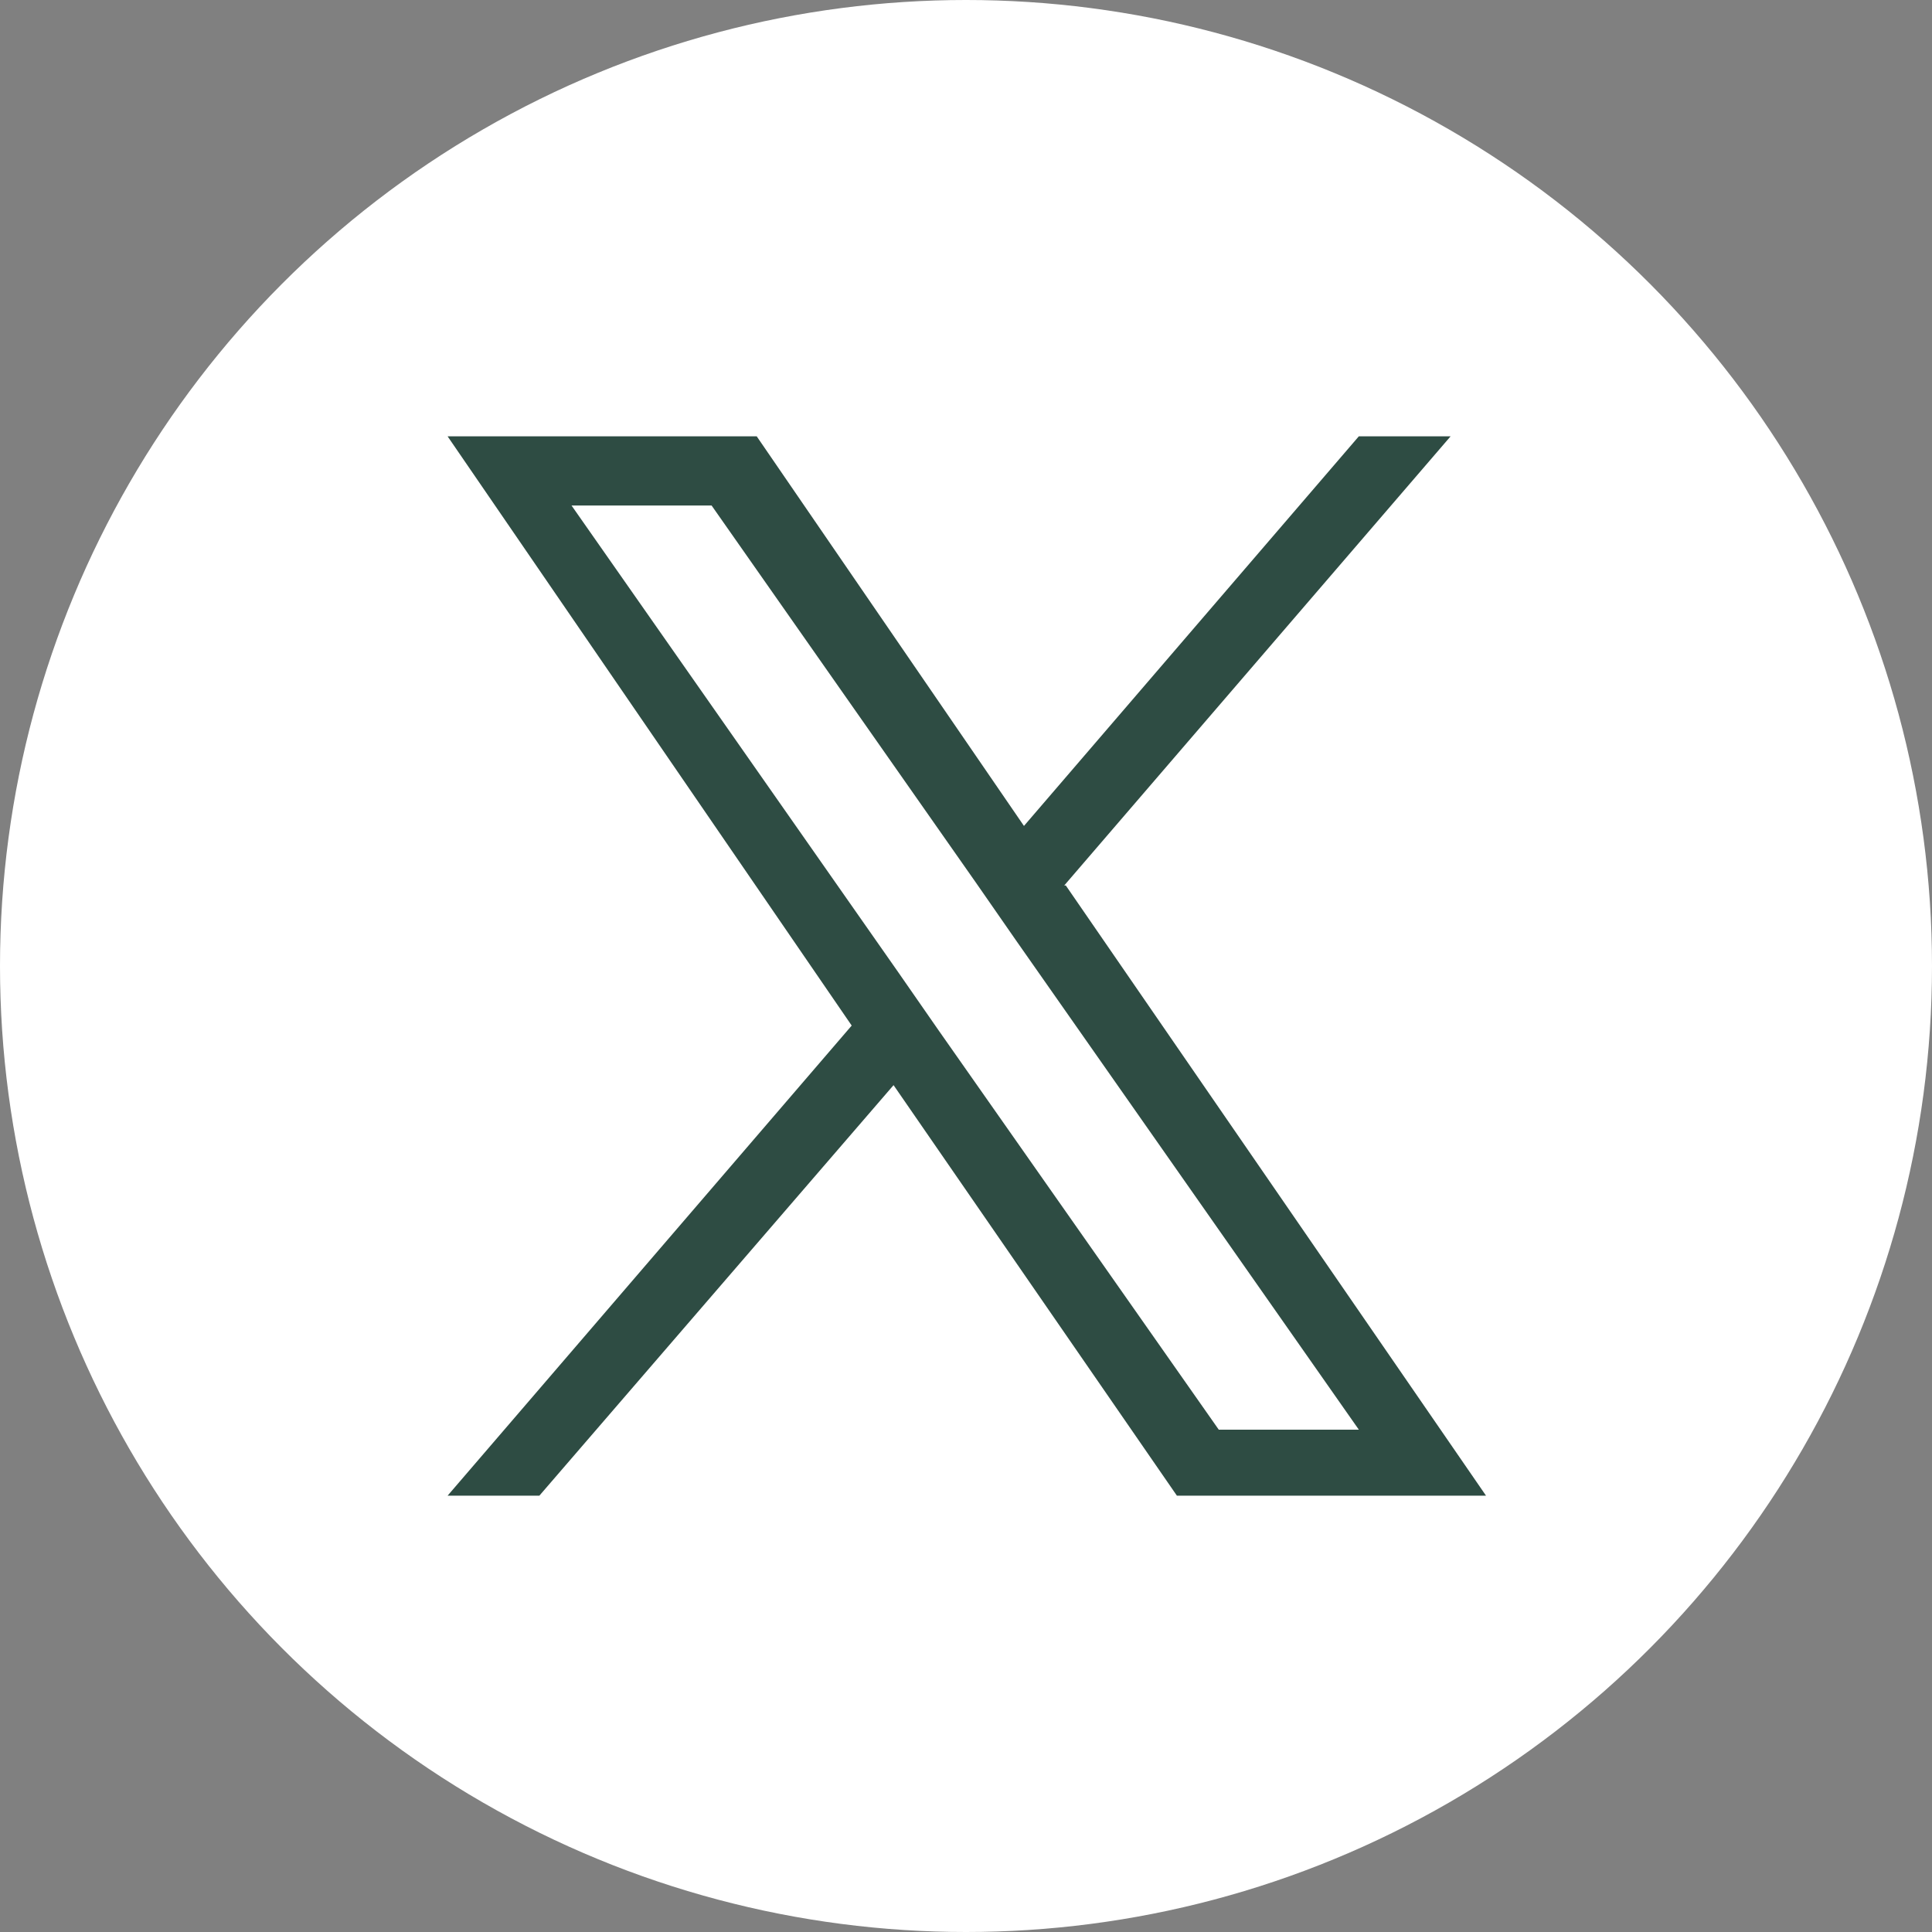 <?xml version="1.0" encoding="UTF-8"?>
<svg xmlns="http://www.w3.org/2000/svg" version="1.1" viewBox="0 0 120 120">
  <rect x="0" y="0" width="120" height="120" fill="#808080" stroke="none"/>
  <defs>
    <style>
      .cls-1 {
        fill: #2e4c43;
      }

      .cls-2 {
        fill: #fff;
      }
    </style>
  </defs>
  <!-- Generator: Adobe Illustrator 28.6.0, SVG Export Plug-In . SVG Version: 1.2.0 Build 709)  -->
  <g>
    <g id="_レイヤー_2">
      <circle class="cls-2" cx="60" cy="60" r="60"/>
      <path class="cls-1" d="M66.1,55l24-27.9h-5.7l-20.8,24.2-16.6-24.2h-19.2l25.1,36.6-25.1,29.2h5.7l22-25.5,17.6,25.5h19.2l-26.1-37.9h0ZM58.3,64l-2.5-3.6-20.3-29h8.7l16.4,23.4,2.5,3.6,21.3,30.4h-8.7l-17.4-24.8h0Z"/>
    </g>
  </g>
</svg>